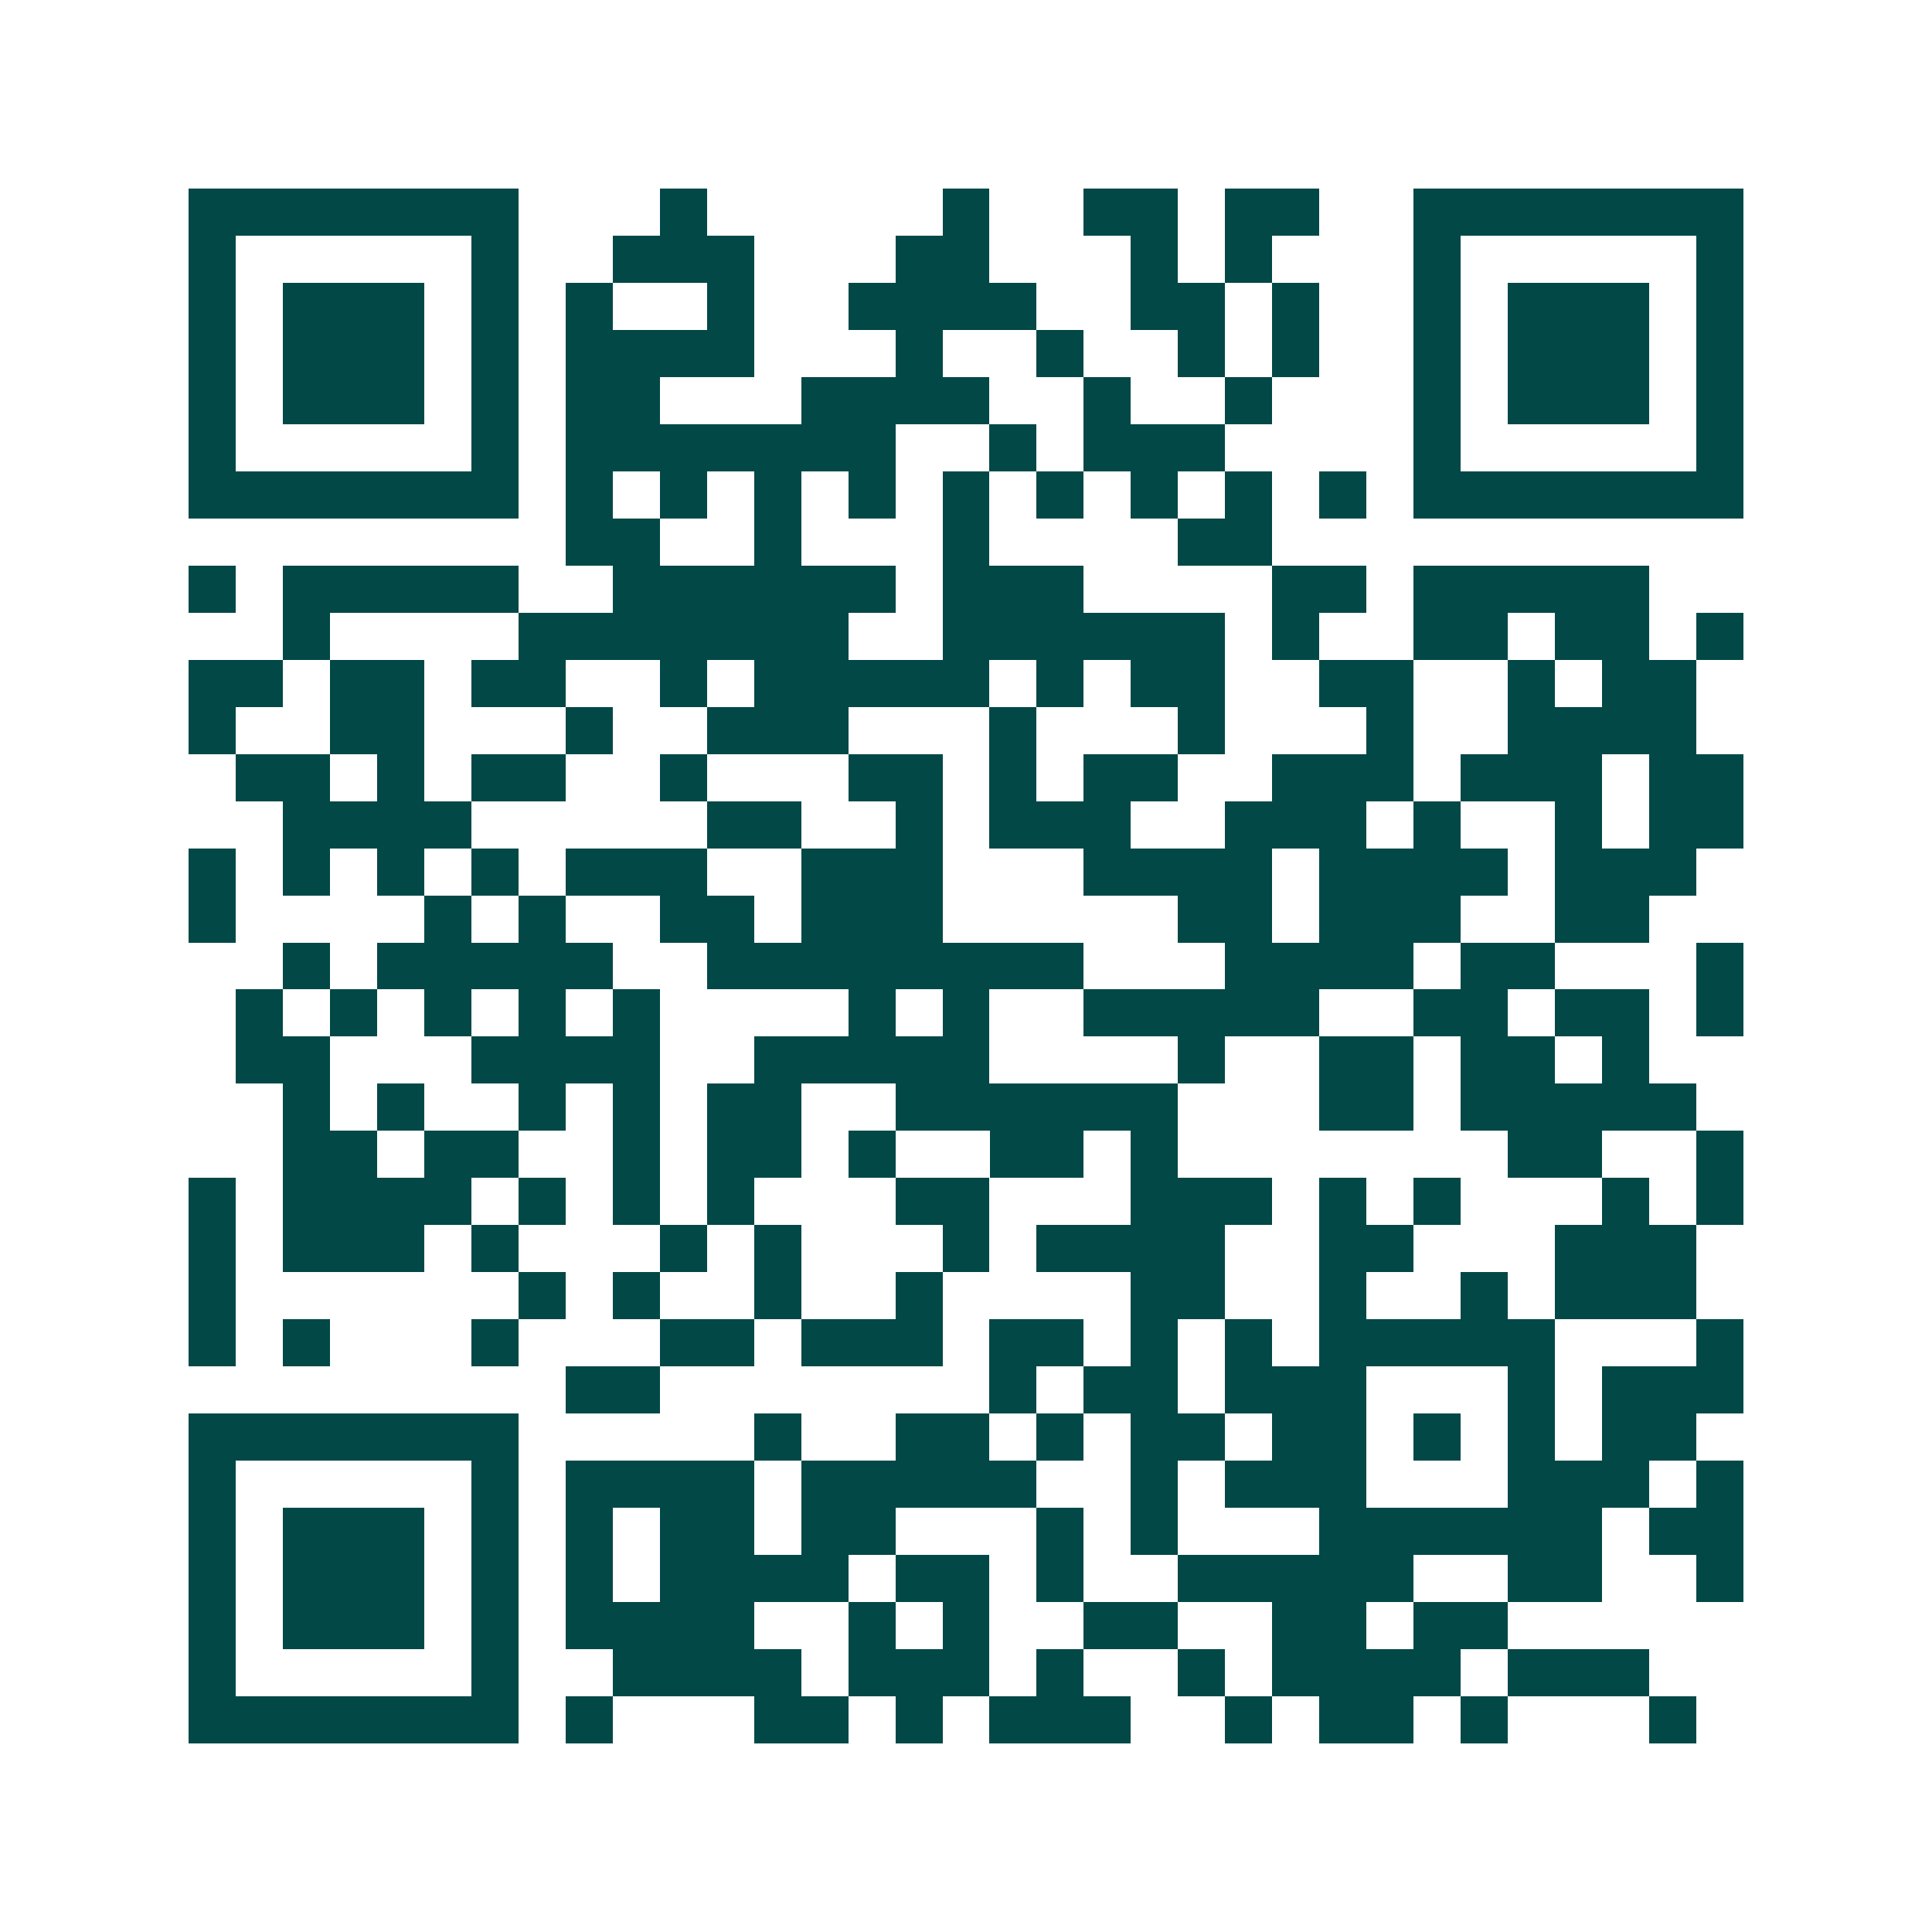 <svg xmlns="http://www.w3.org/2000/svg" width="200" height="200" viewBox="0 0 41 41" shape-rendering="crispEdges"><path fill="#ffffff" d="M0 0h41v41H0z"/><path stroke="#014847" d="M4 4.5h7m3 0h1m5 0h1m2 0h2m1 0h2m2 0h7M4 5.5h1m5 0h1m2 0h3m3 0h2m3 0h1m1 0h1m3 0h1m5 0h1M4 6.5h1m1 0h3m1 0h1m1 0h1m2 0h1m2 0h4m2 0h2m1 0h1m2 0h1m1 0h3m1 0h1M4 7.5h1m1 0h3m1 0h1m1 0h4m3 0h1m2 0h1m2 0h1m1 0h1m2 0h1m1 0h3m1 0h1M4 8.5h1m1 0h3m1 0h1m1 0h2m3 0h4m2 0h1m2 0h1m3 0h1m1 0h3m1 0h1M4 9.5h1m5 0h1m1 0h7m2 0h1m1 0h3m4 0h1m5 0h1M4 10.5h7m1 0h1m1 0h1m1 0h1m1 0h1m1 0h1m1 0h1m1 0h1m1 0h1m1 0h1m1 0h7M12 11.5h2m2 0h1m3 0h1m4 0h2M4 12.5h1m1 0h5m2 0h6m1 0h3m4 0h2m1 0h5M6 13.5h1m4 0h7m2 0h6m1 0h1m2 0h2m1 0h2m1 0h1M4 14.5h2m1 0h2m1 0h2m2 0h1m1 0h5m1 0h1m1 0h2m2 0h2m2 0h1m1 0h2M4 15.5h1m2 0h2m3 0h1m2 0h3m3 0h1m3 0h1m3 0h1m2 0h4M5 16.5h2m1 0h1m1 0h2m2 0h1m3 0h2m1 0h1m1 0h2m2 0h3m1 0h3m1 0h2M6 17.5h4m5 0h2m2 0h1m1 0h3m2 0h3m1 0h1m2 0h1m1 0h2M4 18.5h1m1 0h1m1 0h1m1 0h1m1 0h3m2 0h3m3 0h4m1 0h4m1 0h3M4 19.5h1m4 0h1m1 0h1m2 0h2m1 0h3m5 0h2m1 0h3m2 0h2M6 20.5h1m1 0h5m2 0h8m3 0h4m1 0h2m3 0h1M5 21.5h1m1 0h1m1 0h1m1 0h1m1 0h1m4 0h1m1 0h1m2 0h5m2 0h2m1 0h2m1 0h1M5 22.5h2m3 0h4m2 0h5m4 0h1m2 0h2m1 0h2m1 0h1M6 23.5h1m1 0h1m2 0h1m1 0h1m1 0h2m2 0h6m3 0h2m1 0h5M6 24.5h2m1 0h2m2 0h1m1 0h2m1 0h1m2 0h2m1 0h1m7 0h2m2 0h1M4 25.5h1m1 0h4m1 0h1m1 0h1m1 0h1m3 0h2m3 0h3m1 0h1m1 0h1m3 0h1m1 0h1M4 26.5h1m1 0h3m1 0h1m3 0h1m1 0h1m3 0h1m1 0h4m2 0h2m3 0h3M4 27.5h1m6 0h1m1 0h1m2 0h1m2 0h1m4 0h2m2 0h1m2 0h1m1 0h3M4 28.5h1m1 0h1m3 0h1m3 0h2m1 0h3m1 0h2m1 0h1m1 0h1m1 0h5m3 0h1M12 29.5h2m7 0h1m1 0h2m1 0h3m3 0h1m1 0h3M4 30.5h7m5 0h1m2 0h2m1 0h1m1 0h2m1 0h2m1 0h1m1 0h1m1 0h2M4 31.5h1m5 0h1m1 0h4m1 0h5m2 0h1m1 0h3m3 0h3m1 0h1M4 32.5h1m1 0h3m1 0h1m1 0h1m1 0h2m1 0h2m3 0h1m1 0h1m3 0h6m1 0h2M4 33.5h1m1 0h3m1 0h1m1 0h1m1 0h4m1 0h2m1 0h1m2 0h5m2 0h2m2 0h1M4 34.5h1m1 0h3m1 0h1m1 0h4m2 0h1m1 0h1m2 0h2m2 0h2m1 0h2M4 35.5h1m5 0h1m2 0h4m1 0h3m1 0h1m2 0h1m1 0h4m1 0h3M4 36.5h7m1 0h1m3 0h2m1 0h1m1 0h3m2 0h1m1 0h2m1 0h1m3 0h1"/></svg>

